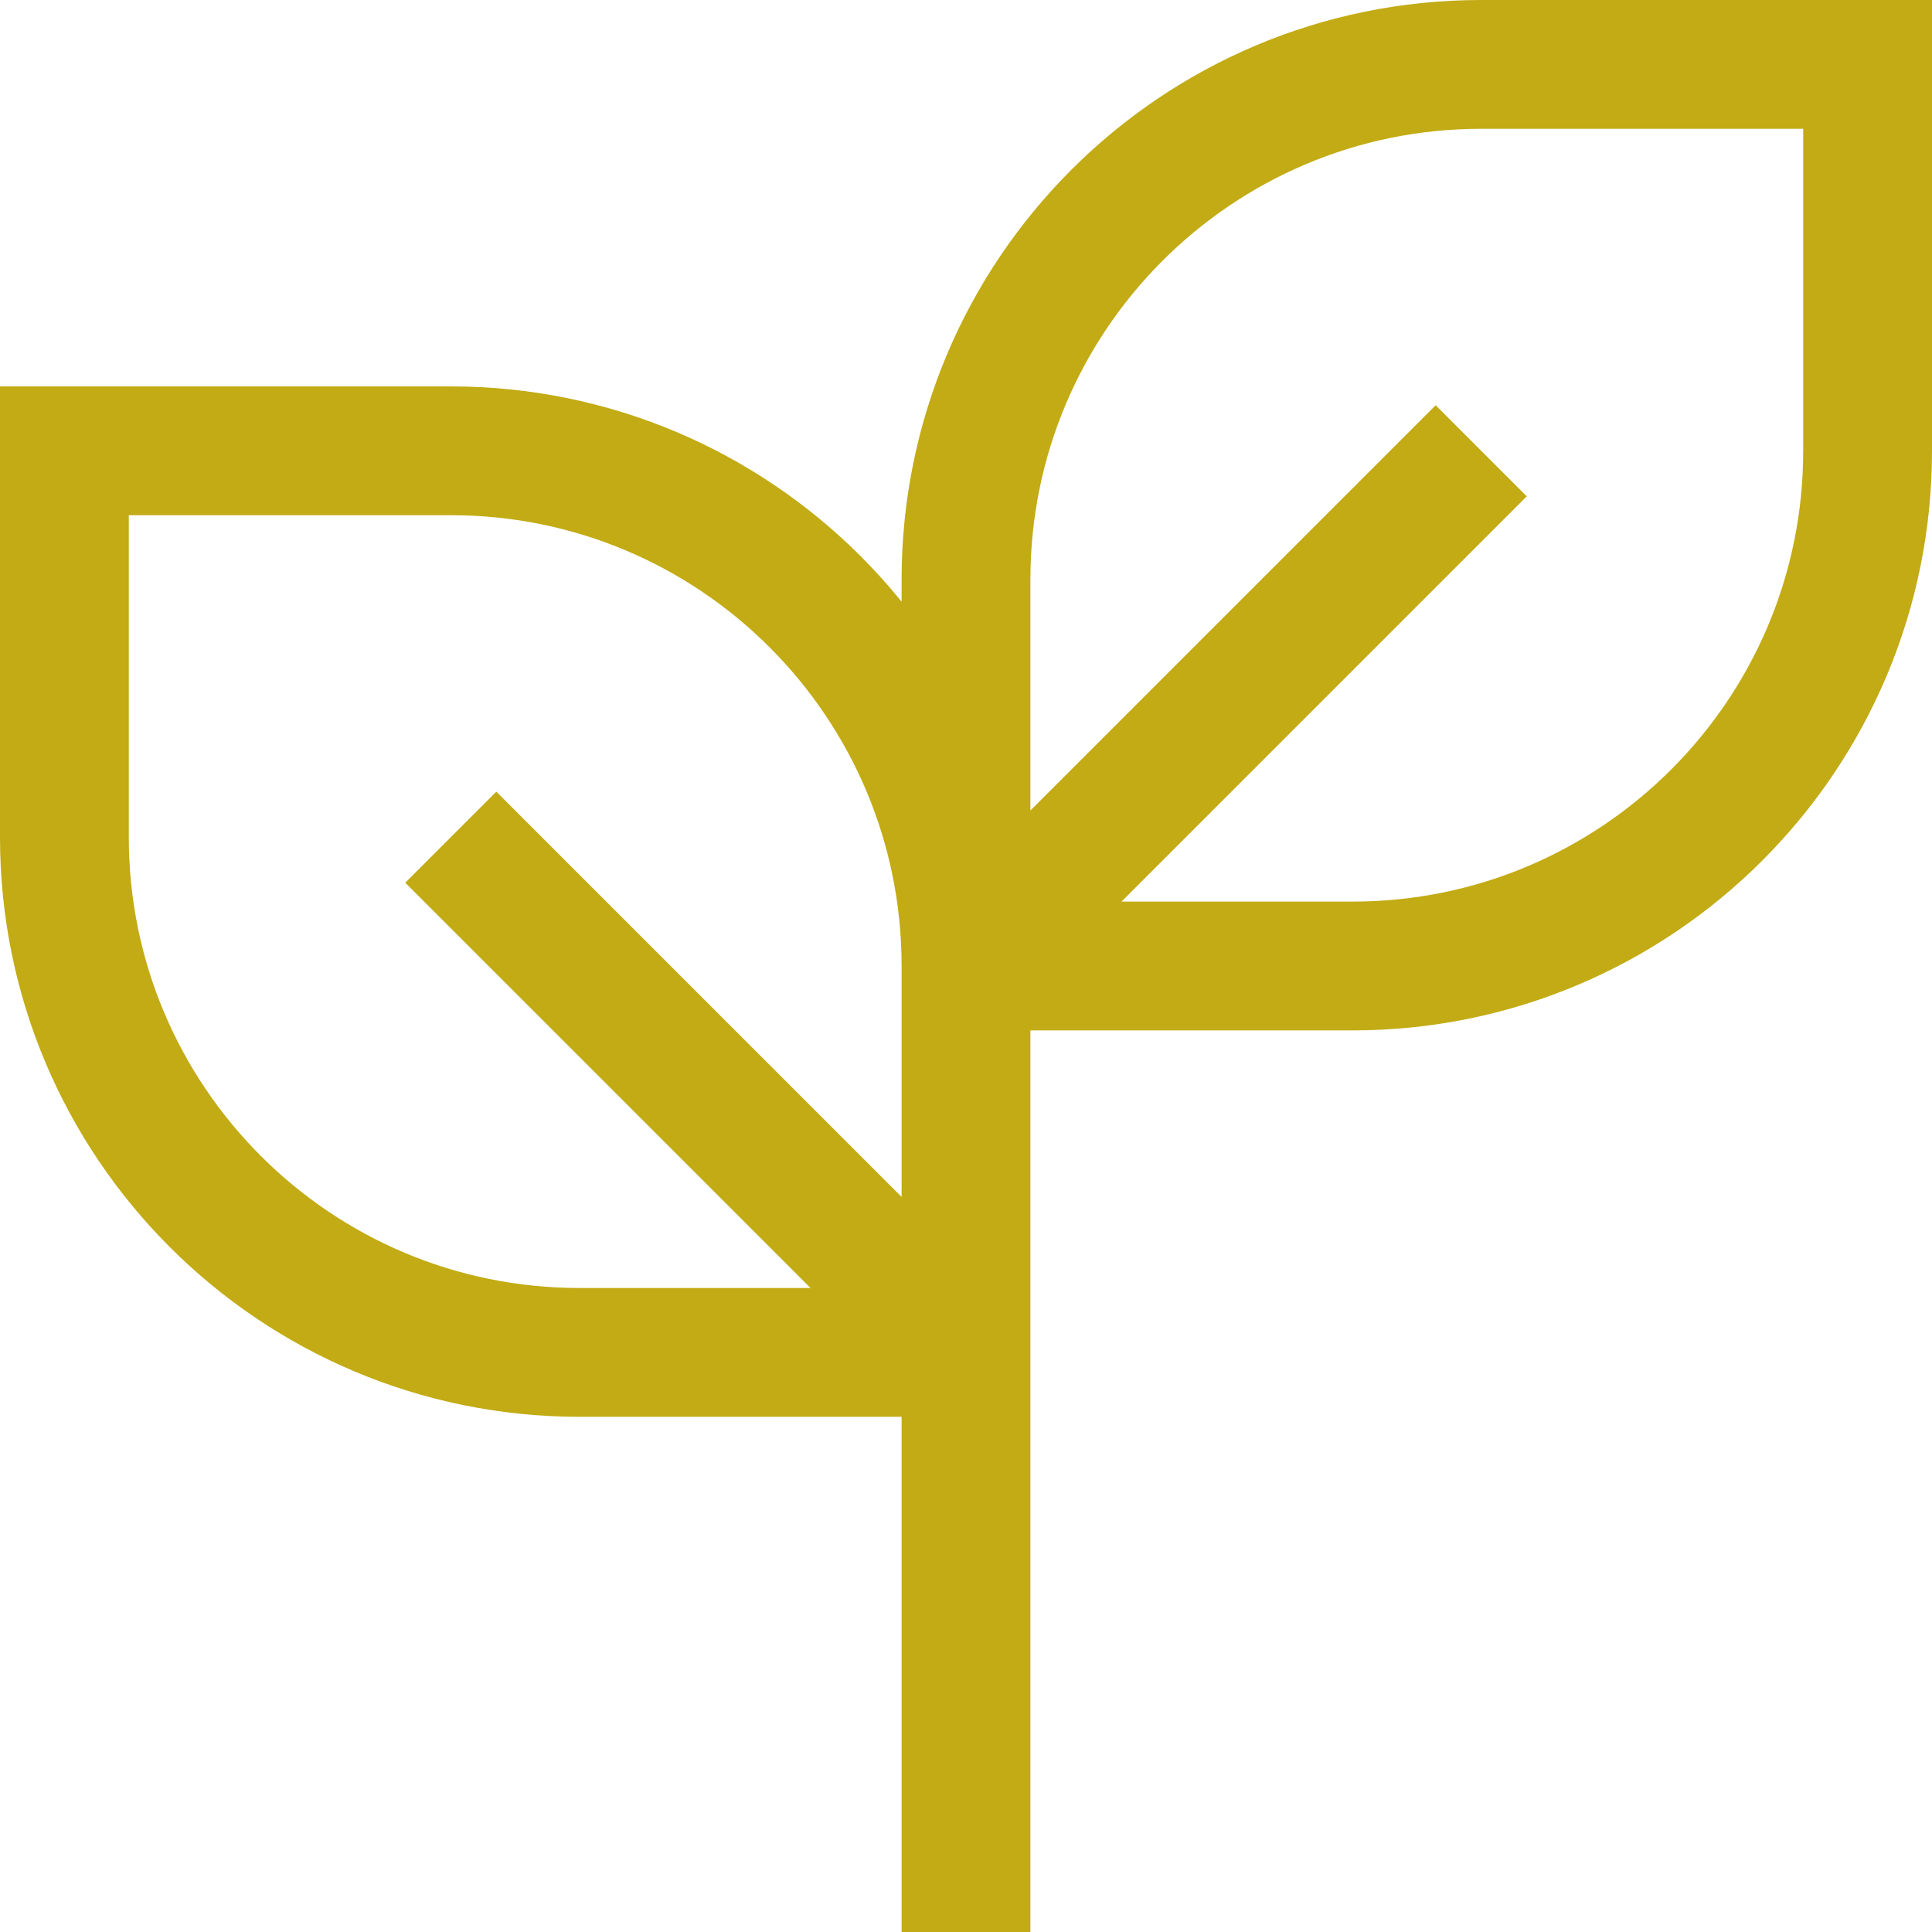 <!DOCTYPE svg PUBLIC "-//W3C//DTD SVG 1.1//EN" "http://www.w3.org/Graphics/SVG/1.1/DTD/svg11.dtd">
<!-- Uploaded to: SVG Repo, www.svgrepo.com, Transformed by: SVG Repo Mixer Tools -->
<svg width="64px" height="64px" viewBox="0 0 15 15" fill="none" xmlns="http://www.w3.org/2000/svg" stroke="#c2ab14">
<g id="SVGRepo_bgCarrier" stroke-width="0"/>
<g id="SVGRepo_tracerCarrier" stroke-linecap="round" stroke-linejoin="round"/>
<g id="SVGRepo_iconCarrier"> <path d="M7.5 15V7M7.5 7.5V10.5M7.5 7.5C7.5 5.291 5.709 3.5 3.5 3.5H0.5V6.5C0.5 8.709 2.291 10.5 4.5 10.5H7.5M7.5 7.5H10.5C12.709 7.5 14.5 5.709 14.5 3.5V0.5H11.5C9.291 0.5 7.5 2.291 7.5 4.5V7.5ZM7.5 7.5L11.5 3.5M7.5 10.5L3.5 6.5" stroke="#c2ab14"/> </g>
</svg>